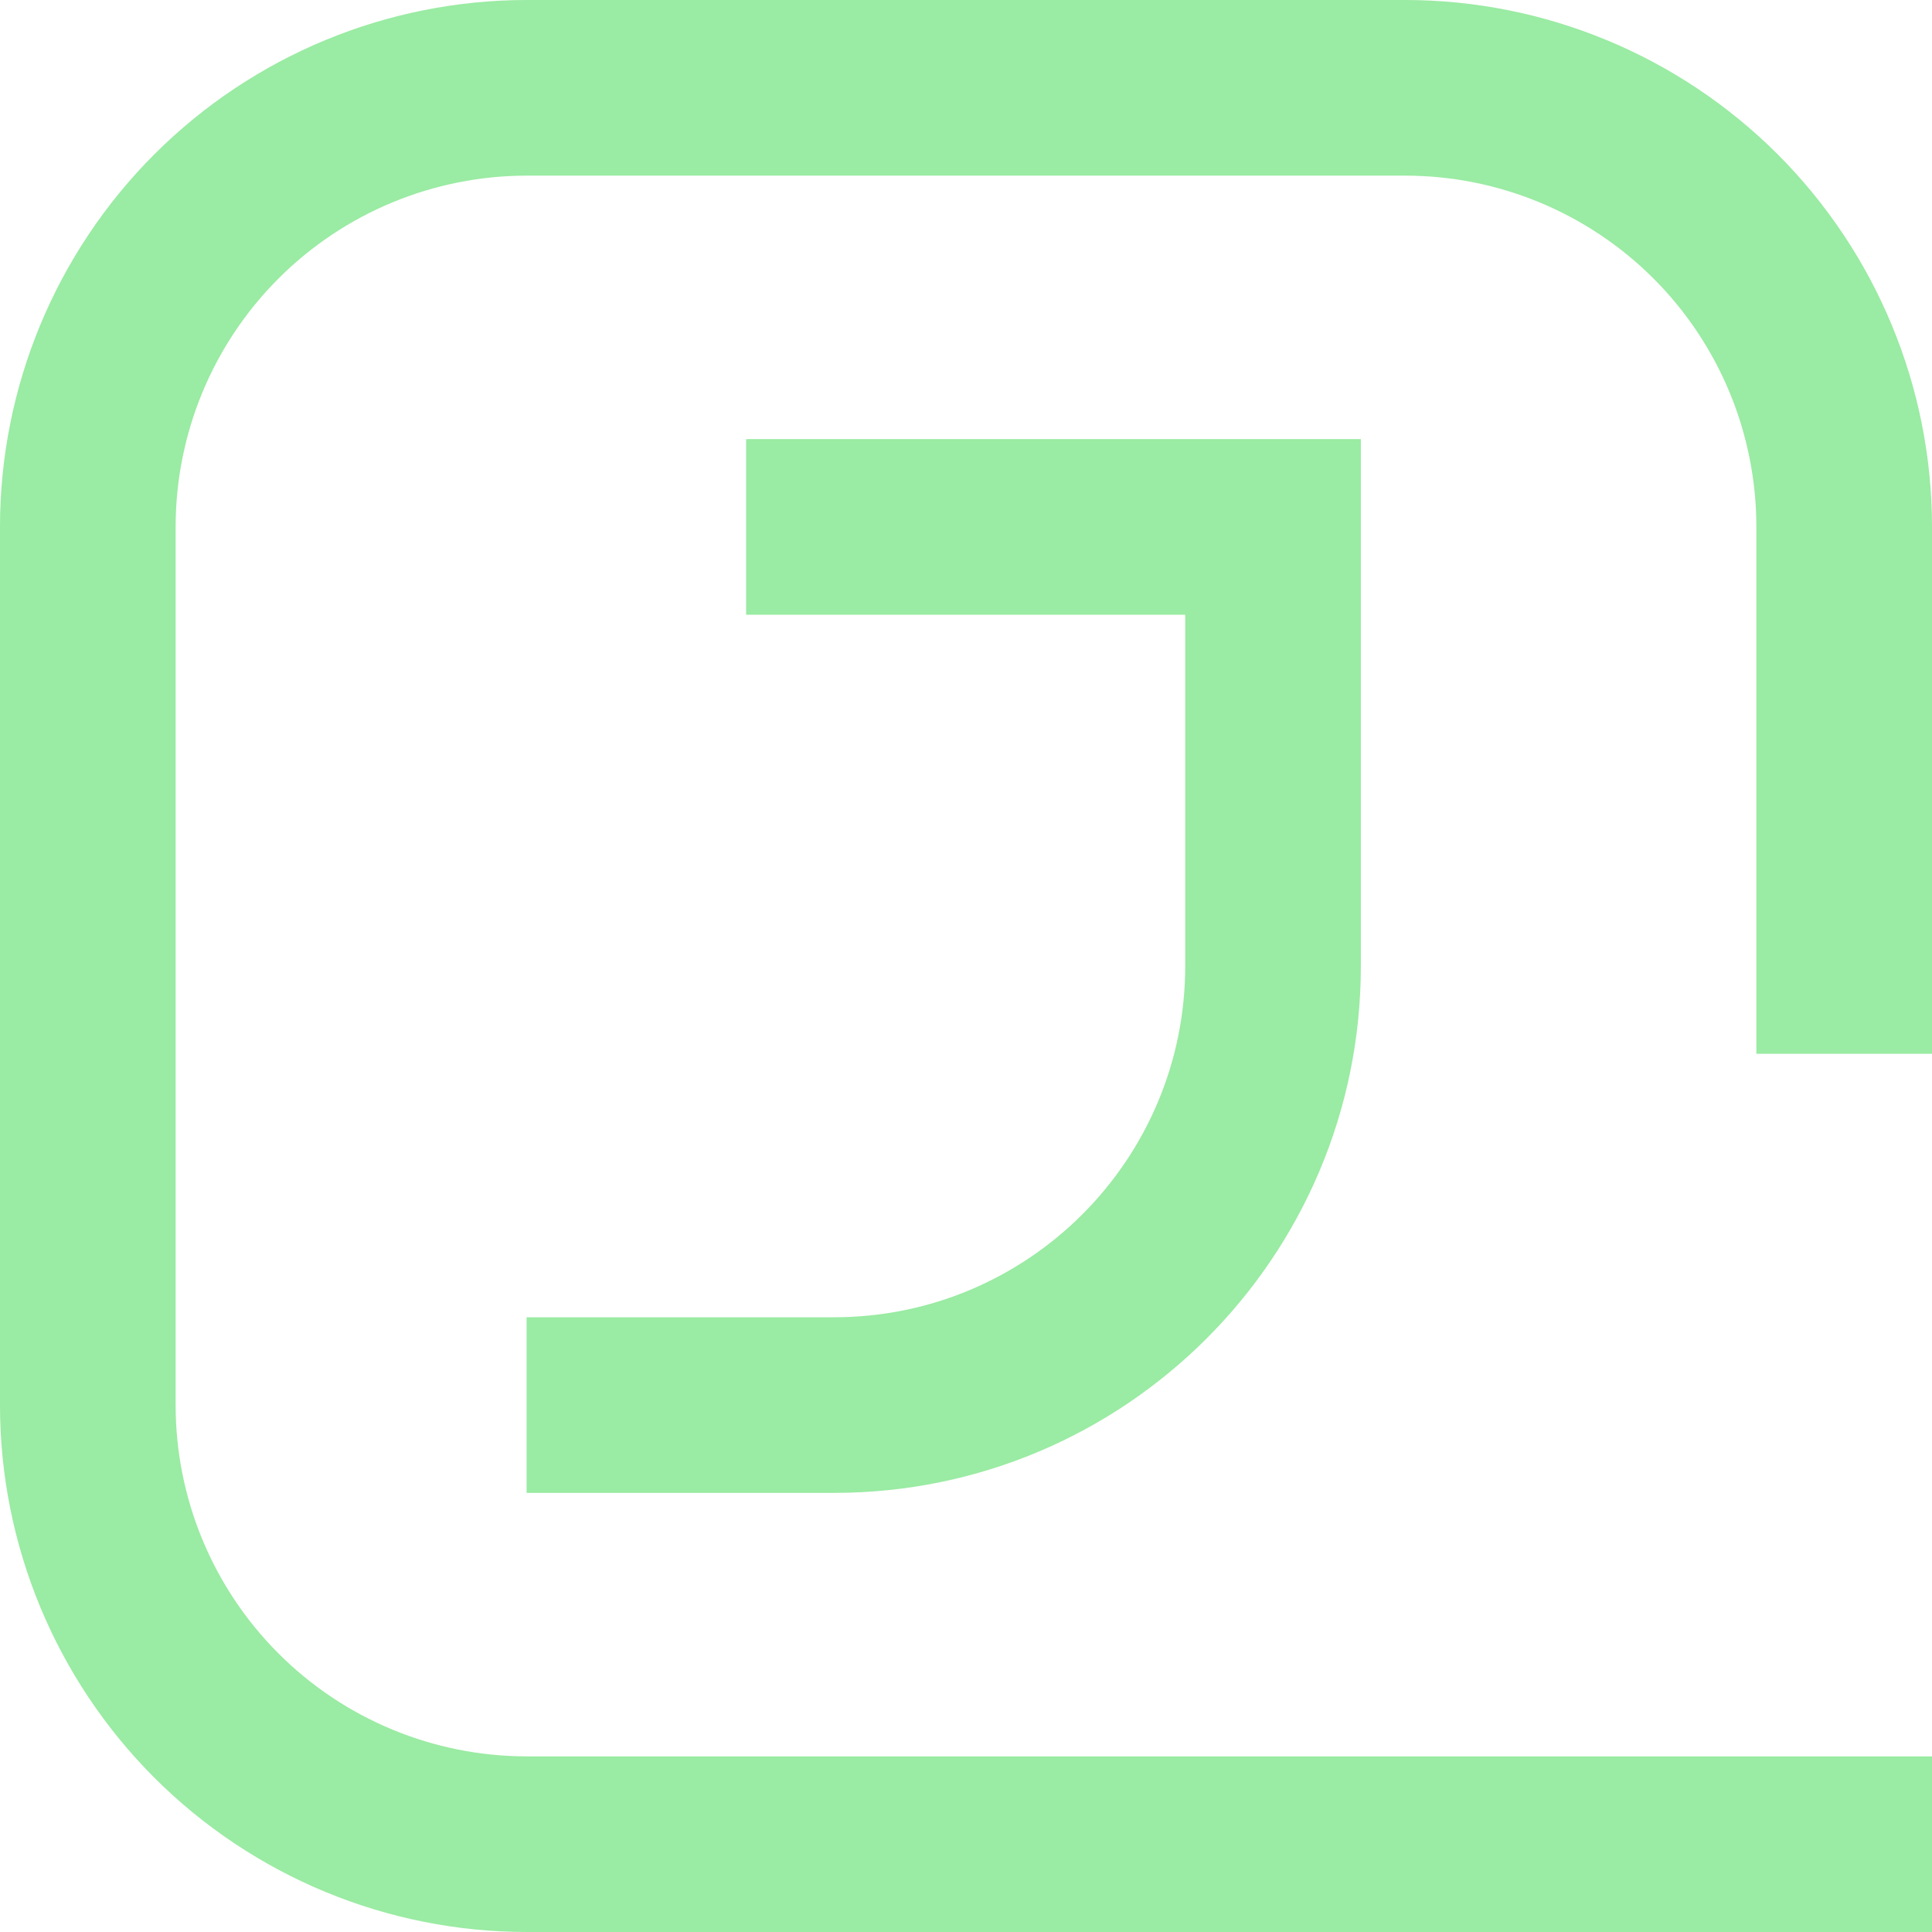 <svg width="32" height="32" viewBox="0 0 32 32" fill="none" xmlns="http://www.w3.org/2000/svg">
<path fill-rule="evenodd" clip-rule="evenodd" d="M12.358 10.182V7.273H22.54V16C22.54 20.82 18.633 24.727 13.813 24.727H8.722V21.818H13.813C17.026 21.818 19.631 19.213 19.631 16V10.182H12.358Z" fill="#9AEBA3"/>
<path fill-rule="evenodd" clip-rule="evenodd" d="M32 17.454H29.091V8.727C29.091 7.184 28.478 5.704 27.387 4.613C26.296 3.522 24.816 2.909 23.273 2.909H8.727C7.184 2.909 5.704 3.522 4.613 4.613C3.522 5.704 2.909 7.184 2.909 8.727V23.273C2.909 24.816 3.522 26.296 4.613 27.387C5.704 28.478 7.184 29.091 8.727 29.091H32V32H8.727C6.413 32 4.193 31.08 2.556 29.444C0.92 27.807 0 25.587 0 23.273V8.727C0 6.413 0.92 4.193 2.556 2.556C4.193 0.92 6.413 0 8.727 0H23.273C25.587 0 27.807 0.92 29.444 2.556C31.08 4.193 32 6.413 32 8.727V17.454Z" fill="#9AEBA3"/>
</svg>
